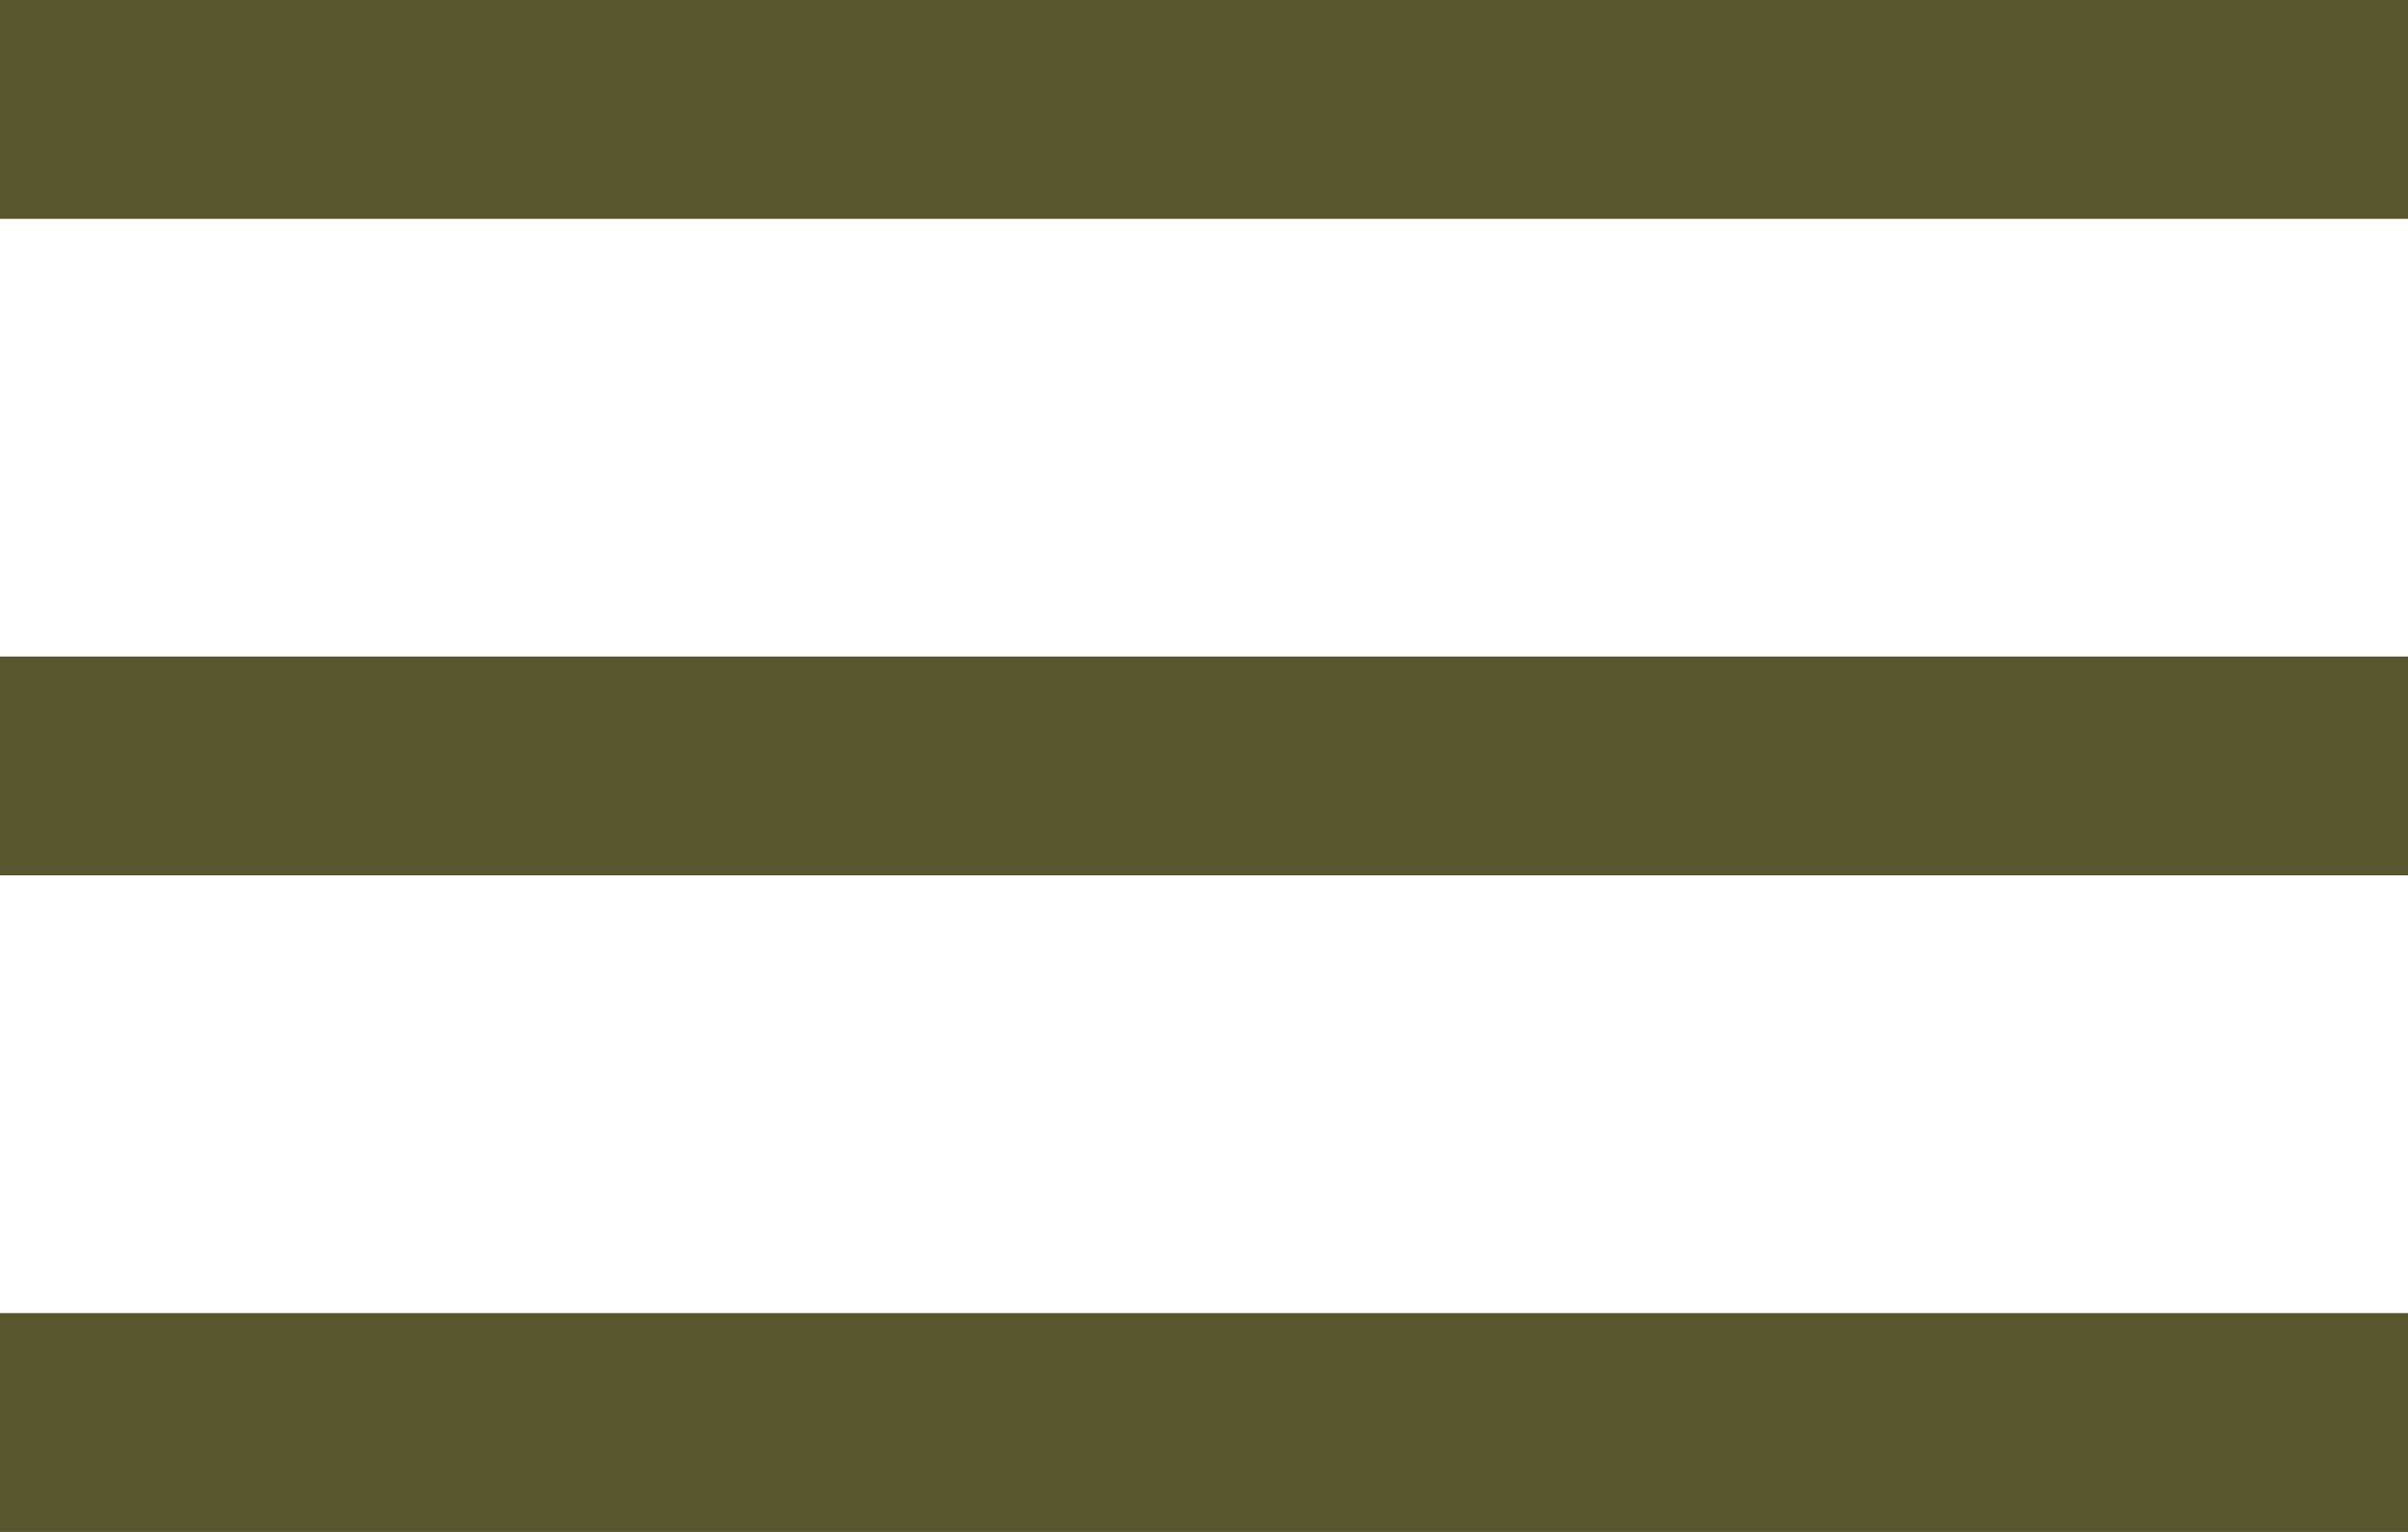 <?xml version="1.0" encoding="UTF-8"?> <svg xmlns="http://www.w3.org/2000/svg" width="22" height="14" viewBox="0 0 22 14" fill="none"><rect width="22" height="2" fill="#58562F"></rect><rect y="6" width="22" height="2" fill="#58562F"></rect><rect y="12" width="22" height="2" fill="#58562F"></rect></svg> 